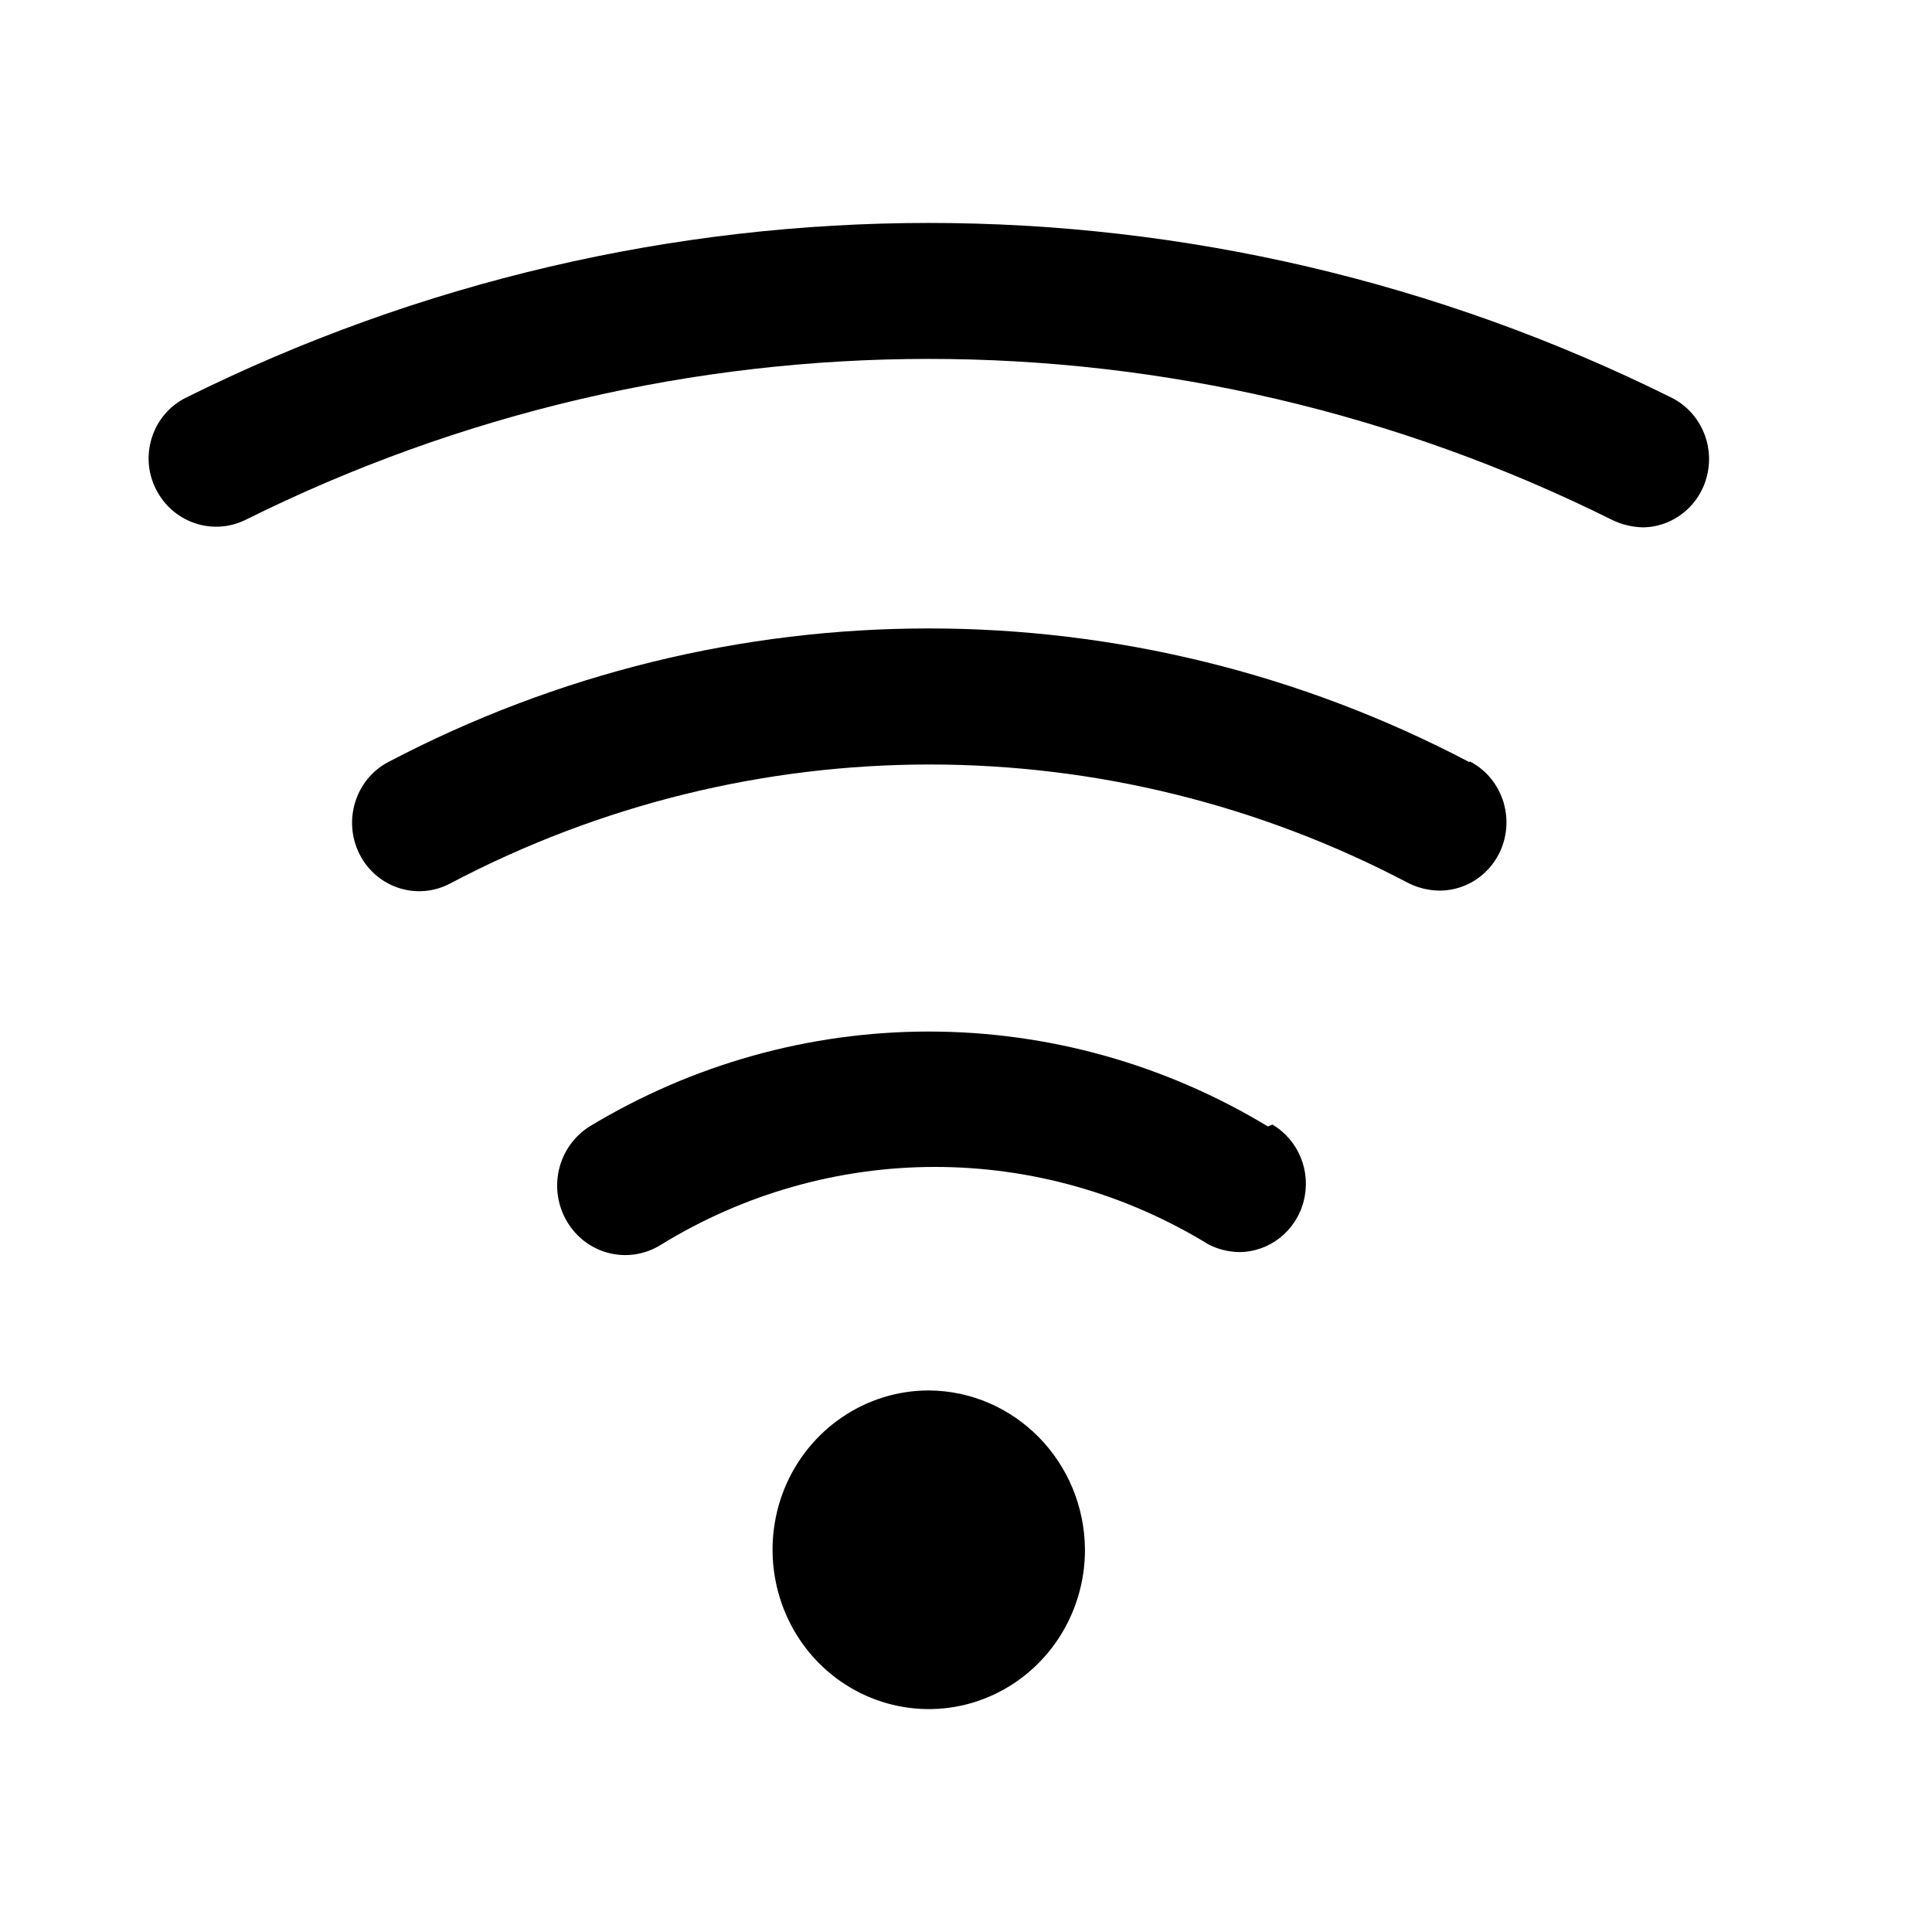 <svg width="26" height="26" viewBox="0 0 26 26" fill="none" xmlns="http://www.w3.org/2000/svg">
<path d="M14.601 20.856C14.601 21.724 14.089 22.505 13.303 22.837C12.518 23.169 11.614 22.985 11.012 22.373C10.411 21.759 10.232 20.837 10.556 20.035C10.882 19.235 11.649 18.712 12.499 18.712C13.657 18.719 14.594 19.674 14.601 20.856ZM17.064 15.159H17.062C15.681 14.323 14.104 13.882 12.499 13.882C10.893 13.882 9.317 14.323 7.935 15.159C7.728 15.289 7.579 15.497 7.523 15.738C7.466 15.979 7.507 16.234 7.634 16.445C7.9 16.886 8.464 17.022 8.895 16.751C10.008 16.067 11.283 15.704 12.583 15.704C13.883 15.704 15.157 16.067 16.27 16.751C16.398 16.814 16.537 16.848 16.678 16.85C17.085 16.848 17.441 16.567 17.544 16.165C17.648 15.764 17.476 15.342 17.123 15.134L17.064 15.159ZM19.778 10.258H19.777C15.21 7.857 9.787 7.857 5.22 10.258C4.779 10.494 4.61 11.051 4.842 11.502C5.074 11.951 5.62 12.124 6.061 11.888C10.107 9.755 14.915 9.755 18.961 11.888C19.085 11.948 19.22 11.982 19.357 11.985C19.777 11.993 20.147 11.703 20.247 11.287C20.348 10.87 20.153 10.438 19.777 10.245L19.778 10.258ZM22.503 5.356C16.19 2.215 8.807 2.215 2.494 5.356C2.281 5.464 2.119 5.655 2.045 5.885C1.97 6.116 1.989 6.366 2.098 6.582C2.322 7.029 2.853 7.213 3.298 6.999C9.105 4.107 15.892 4.107 21.7 6.999C21.827 7.06 21.966 7.093 22.107 7.097C22.524 7.093 22.883 6.799 22.976 6.386C23.071 5.972 22.875 5.547 22.503 5.356Z" fill="black"/>
</svg>
